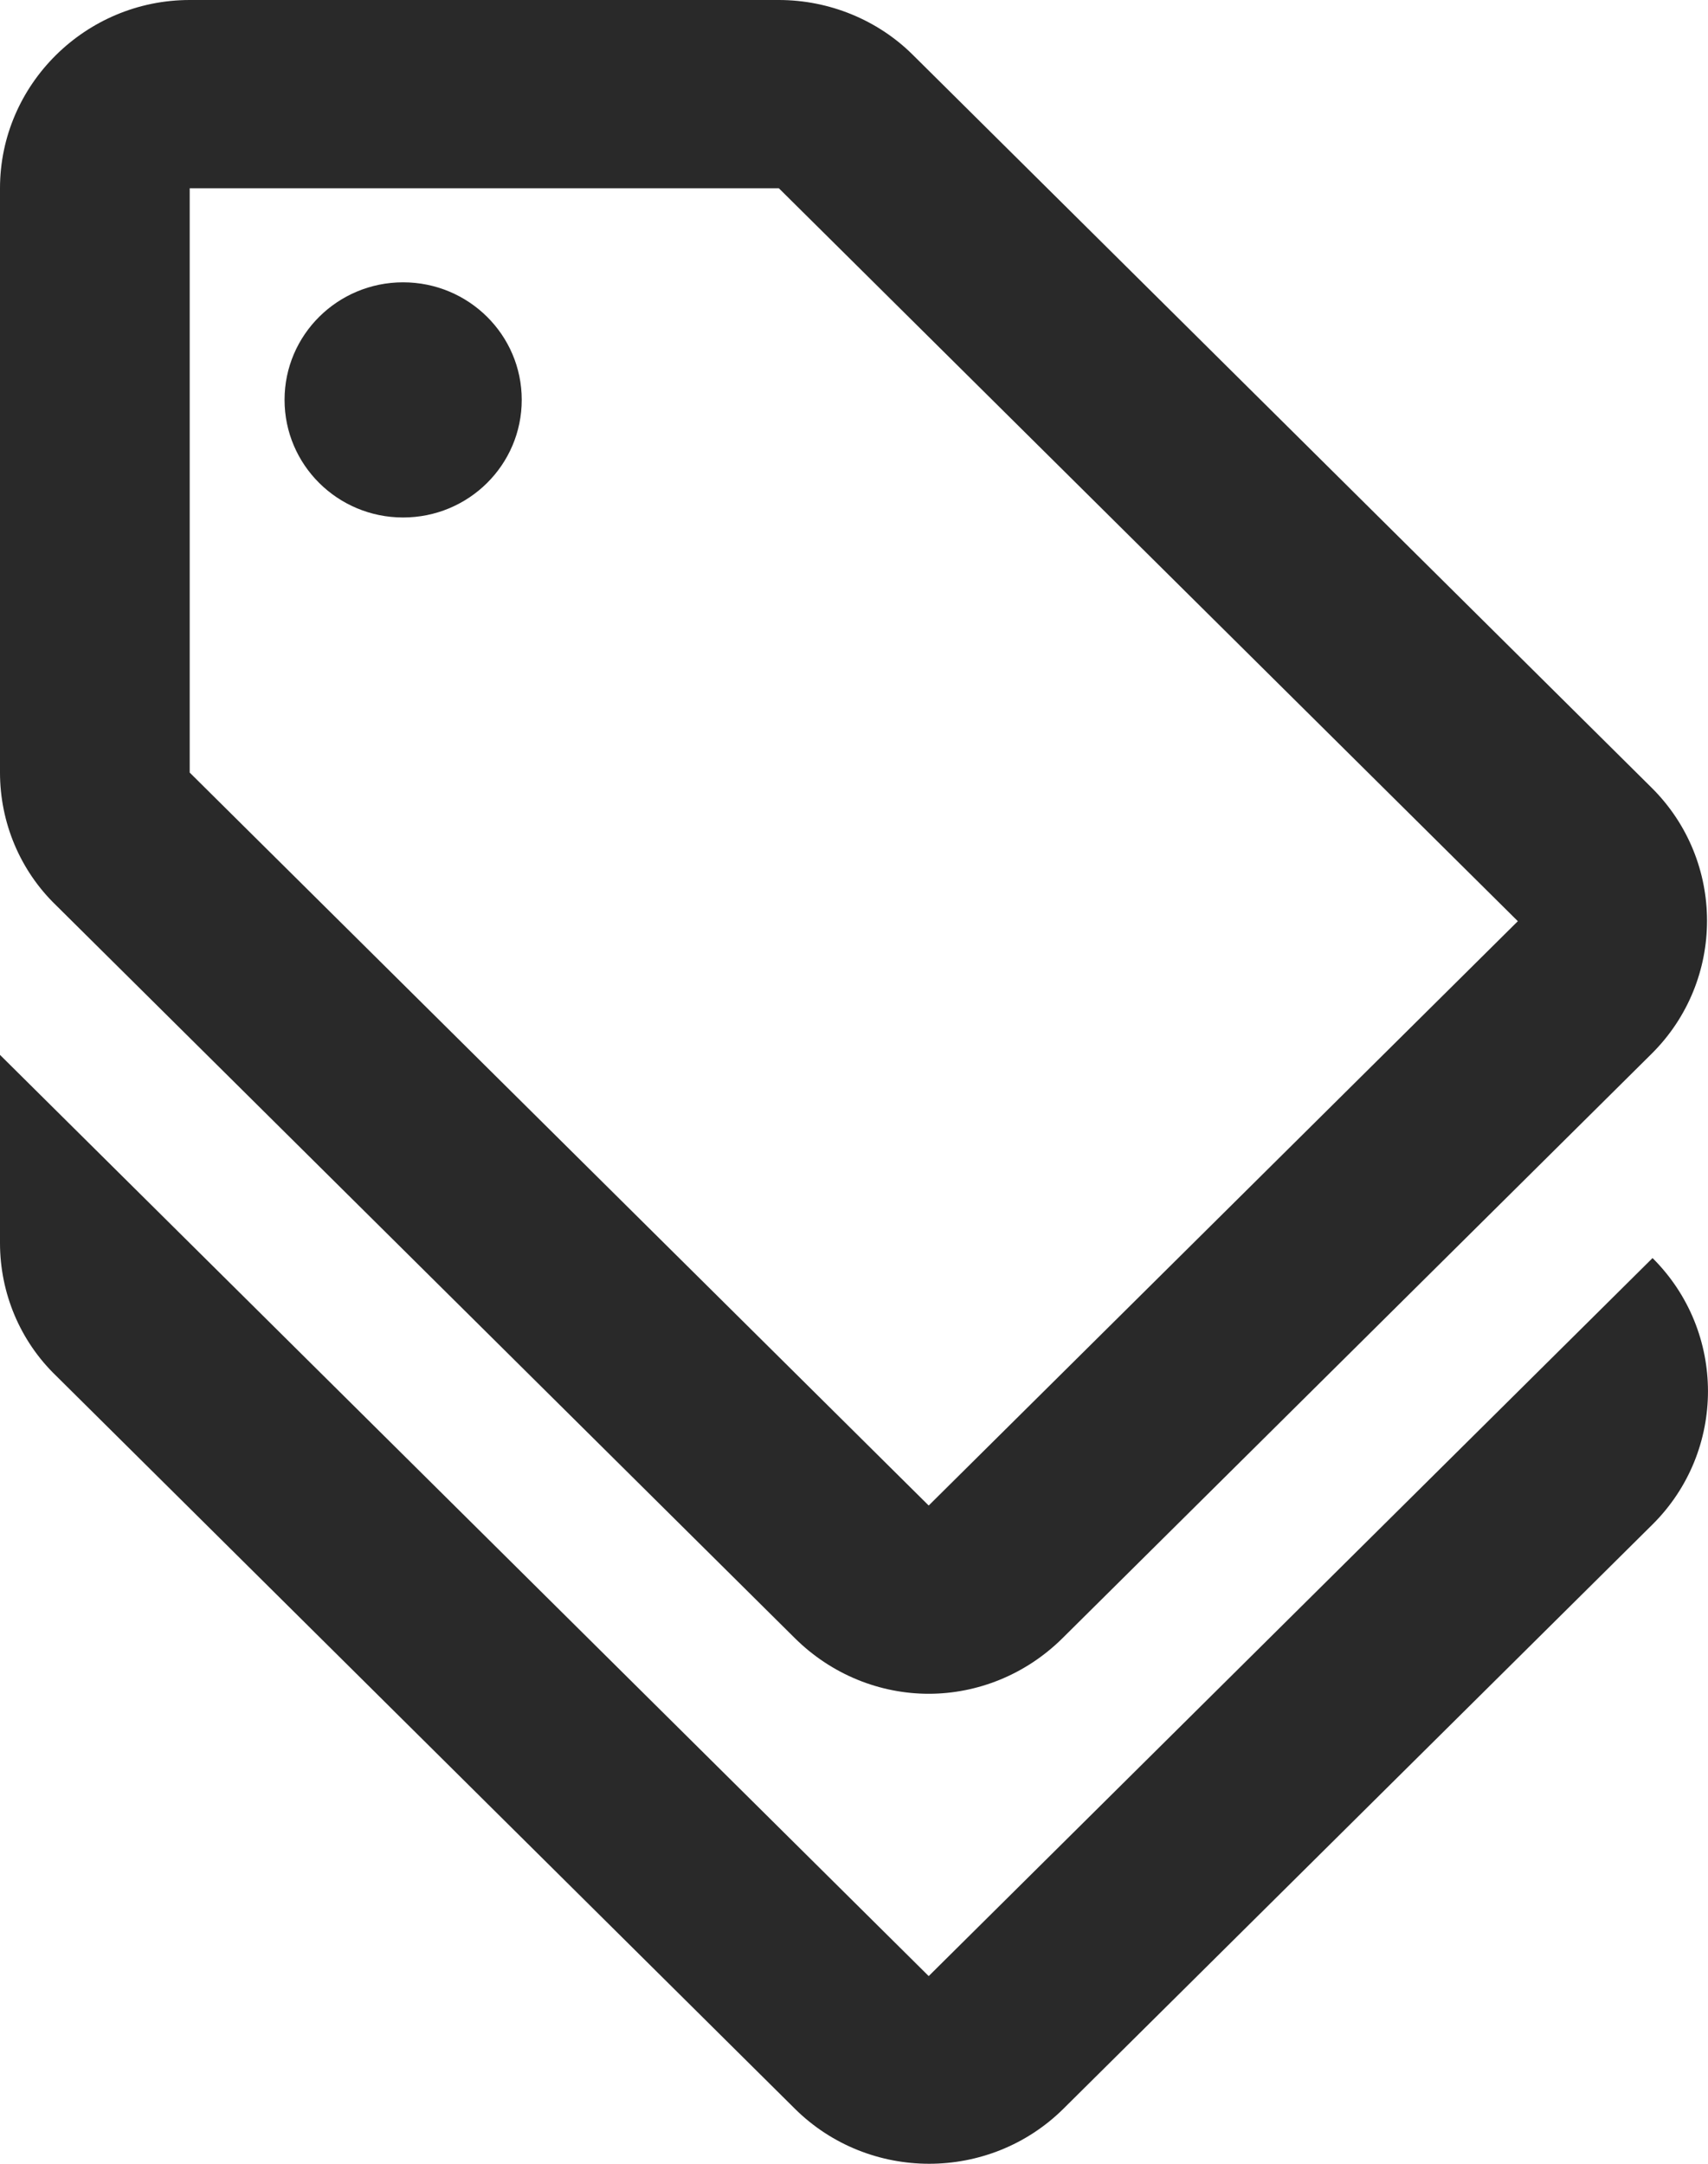 <?xml version="1.0" encoding="UTF-8"?>
<svg xmlns="http://www.w3.org/2000/svg" width="15" height="19" viewBox="0 0 15 19" fill="none">
  <g id="Group 915">
    <path id="Vector" d="M8.156 17.352L0 9.263V10.915C0 11.353 0.175 11.774 0.492 12.08L6.981 18.517C7.631 19.161 8.689 19.161 9.339 18.517L14.513 13.386C15.162 12.741 15.162 11.692 14.513 11.047L8.156 17.352Z" fill="#292929"></path>
    <path id="Vector_2" d="M6.981 14.385C7.306 14.707 7.731 14.873 8.156 14.873C8.581 14.873 9.006 14.707 9.331 14.385L14.504 9.254C15.154 8.61 15.154 7.56 14.504 6.916L8.014 0.479C7.706 0.174 7.281 0 6.84 0H1.666C0.75 0 0 0.744 0 1.653V6.784C0 7.221 0.175 7.643 0.492 7.949L6.981 14.385ZM1.666 1.653H6.84L13.33 8.089L8.156 13.22L1.666 6.784V1.653Z" fill="#292929"></path>
    <path id="Vector_3" d="M3.54 4.544C4.116 4.544 4.582 4.082 4.582 3.511C4.582 2.941 4.116 2.479 3.54 2.479C2.965 2.479 2.499 2.941 2.499 3.511C2.499 4.082 2.965 4.544 3.54 4.544Z" fill="#292929"></path>
  </g>
</svg>

